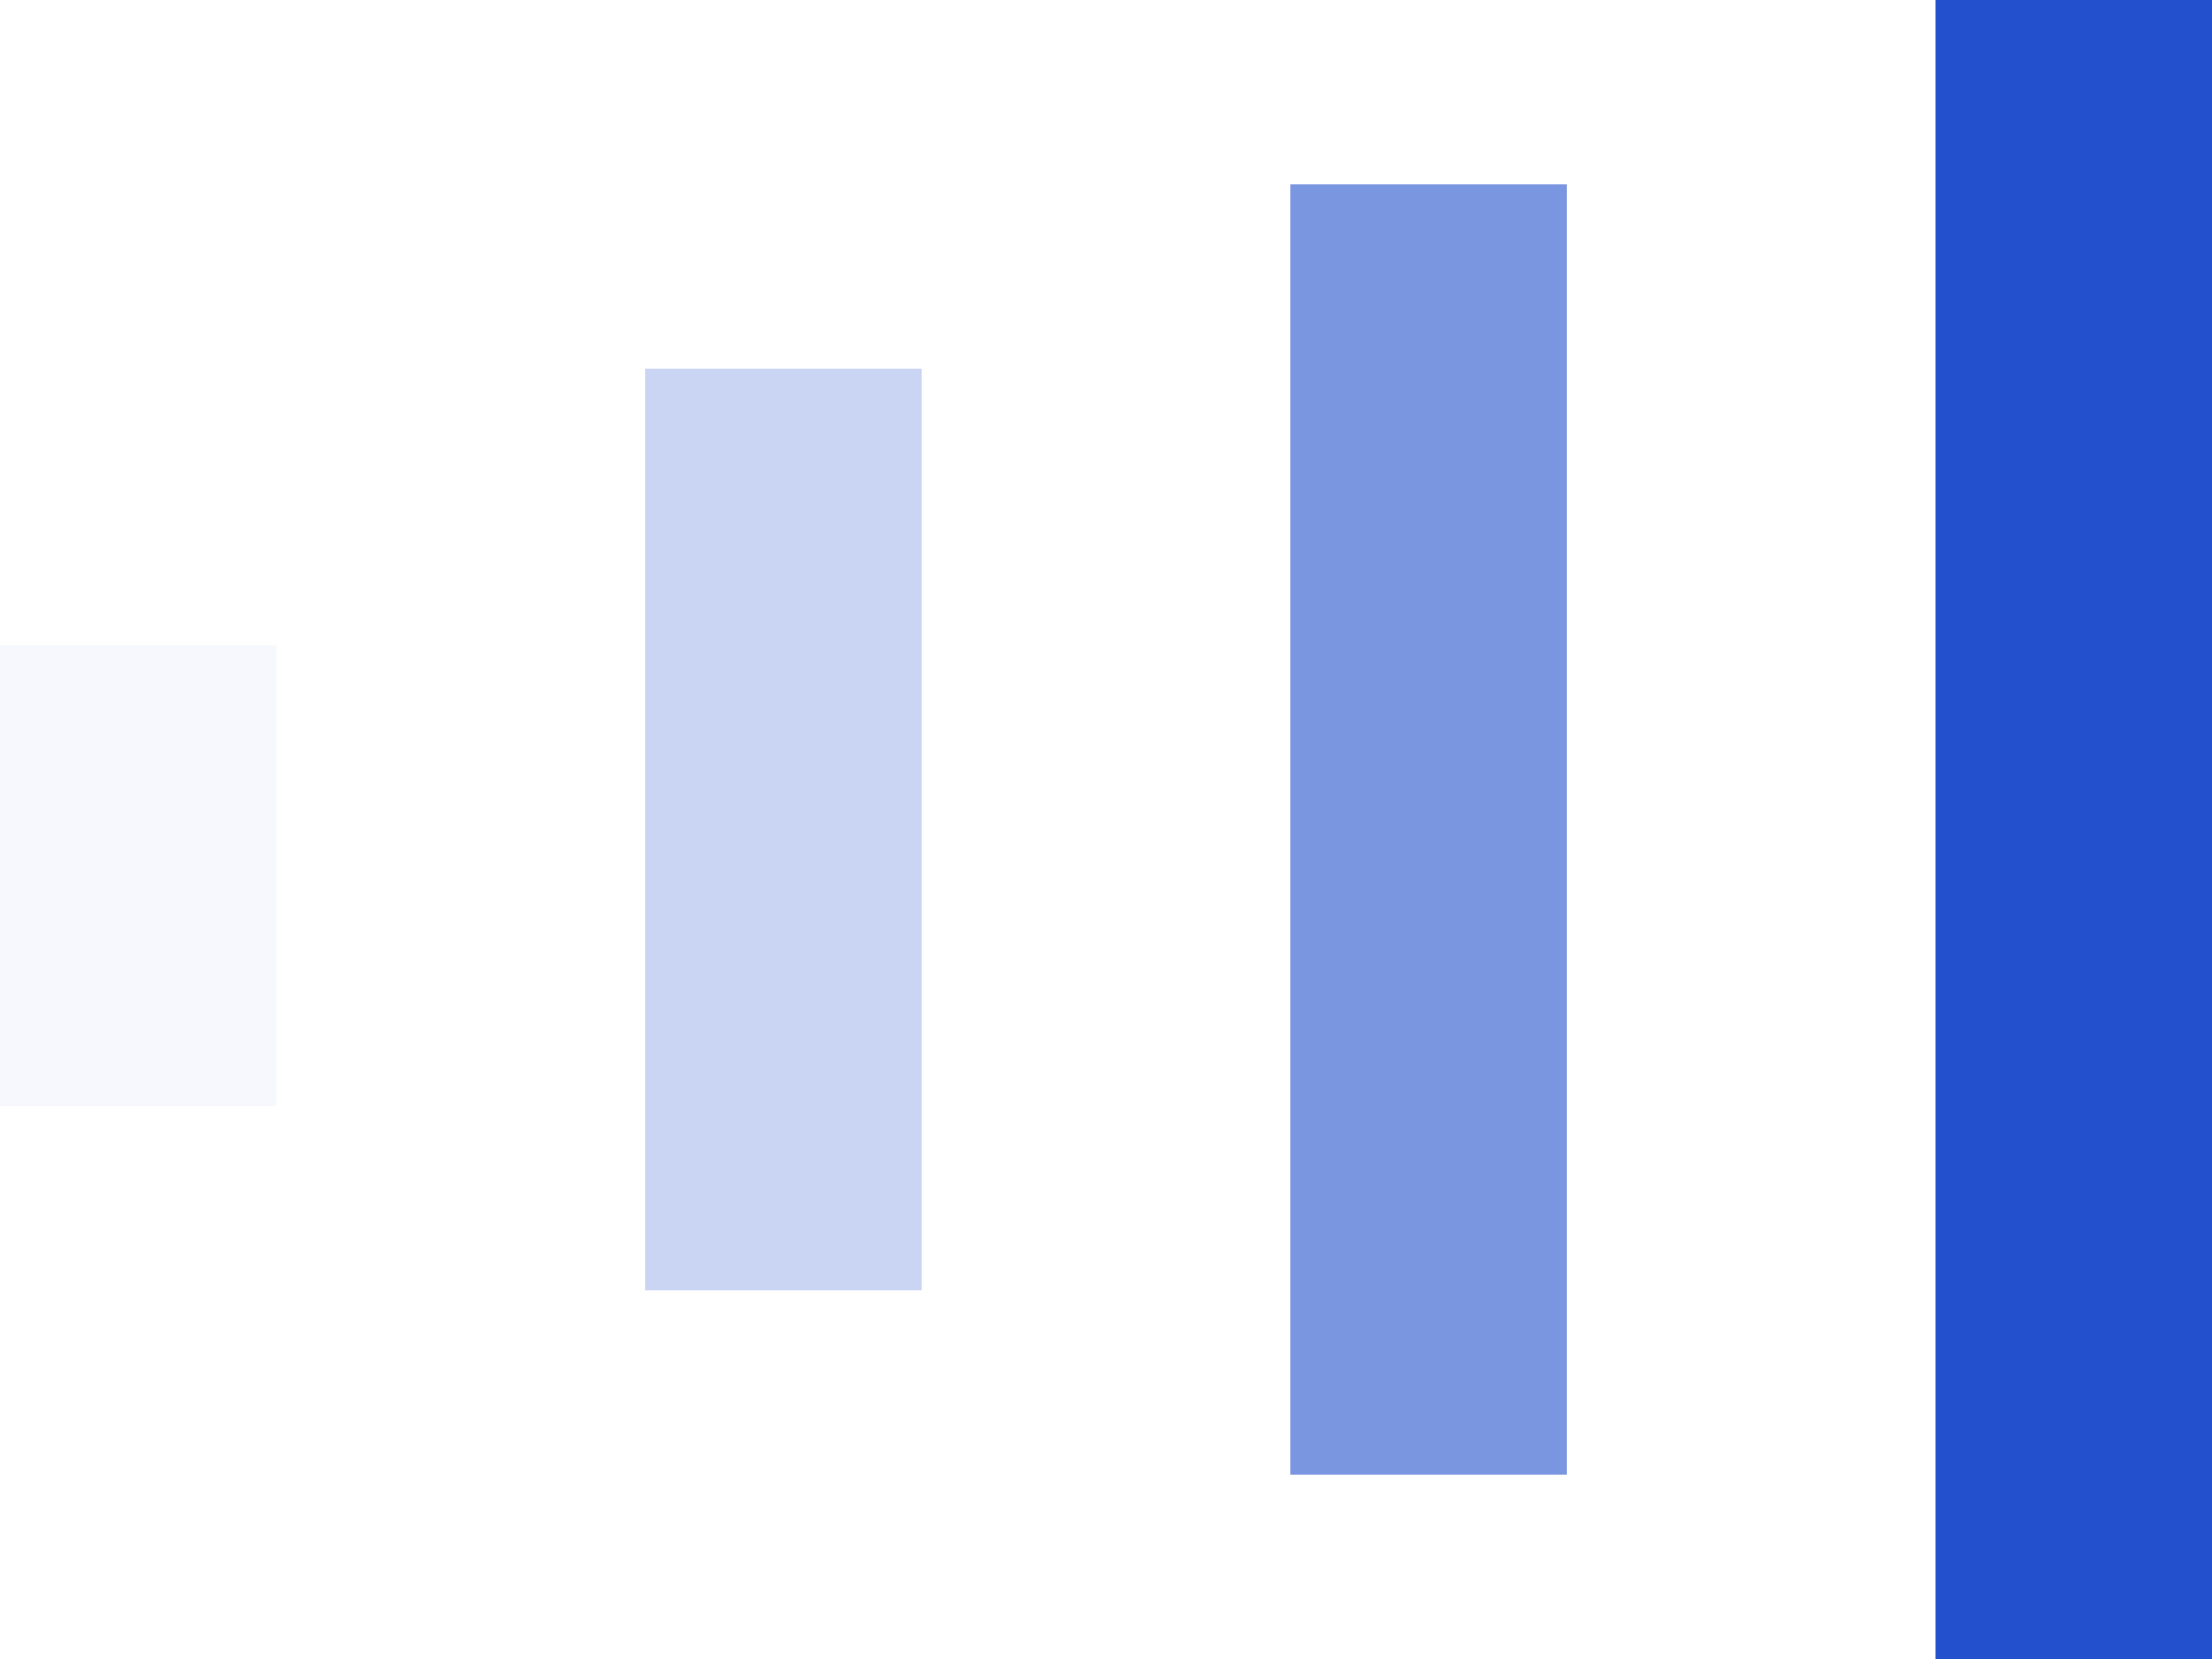 <svg xmlns="http://www.w3.org/2000/svg" width="24" height="18" viewBox="0 0 24 18">
  <g id="Group_70" data-name="Group 70" transform="translate(-886 -884.5)">
    <line id="Line_16" data-name="Line 16" y2="18" transform="translate(908.5 884.5)" fill="none" stroke="#2350cc" stroke-width="3"/>
    <line id="Line_17" data-name="Line 17" y2="14" transform="translate(901.5 886.5)" fill="none" stroke="#2350cc" stroke-width="3" opacity="0.6"/>
    <line id="Line_18" data-name="Line 18" y2="10" transform="translate(894.5 888.5)" fill="none" stroke="#2350cc" stroke-width="3" opacity="0.24"/>
    <line id="Line_19" data-name="Line 19" y2="5" transform="translate(887.5 891.5)" fill="none" stroke="#2350cc" stroke-width="3" opacity="0.04"/>
  </g>
</svg>
